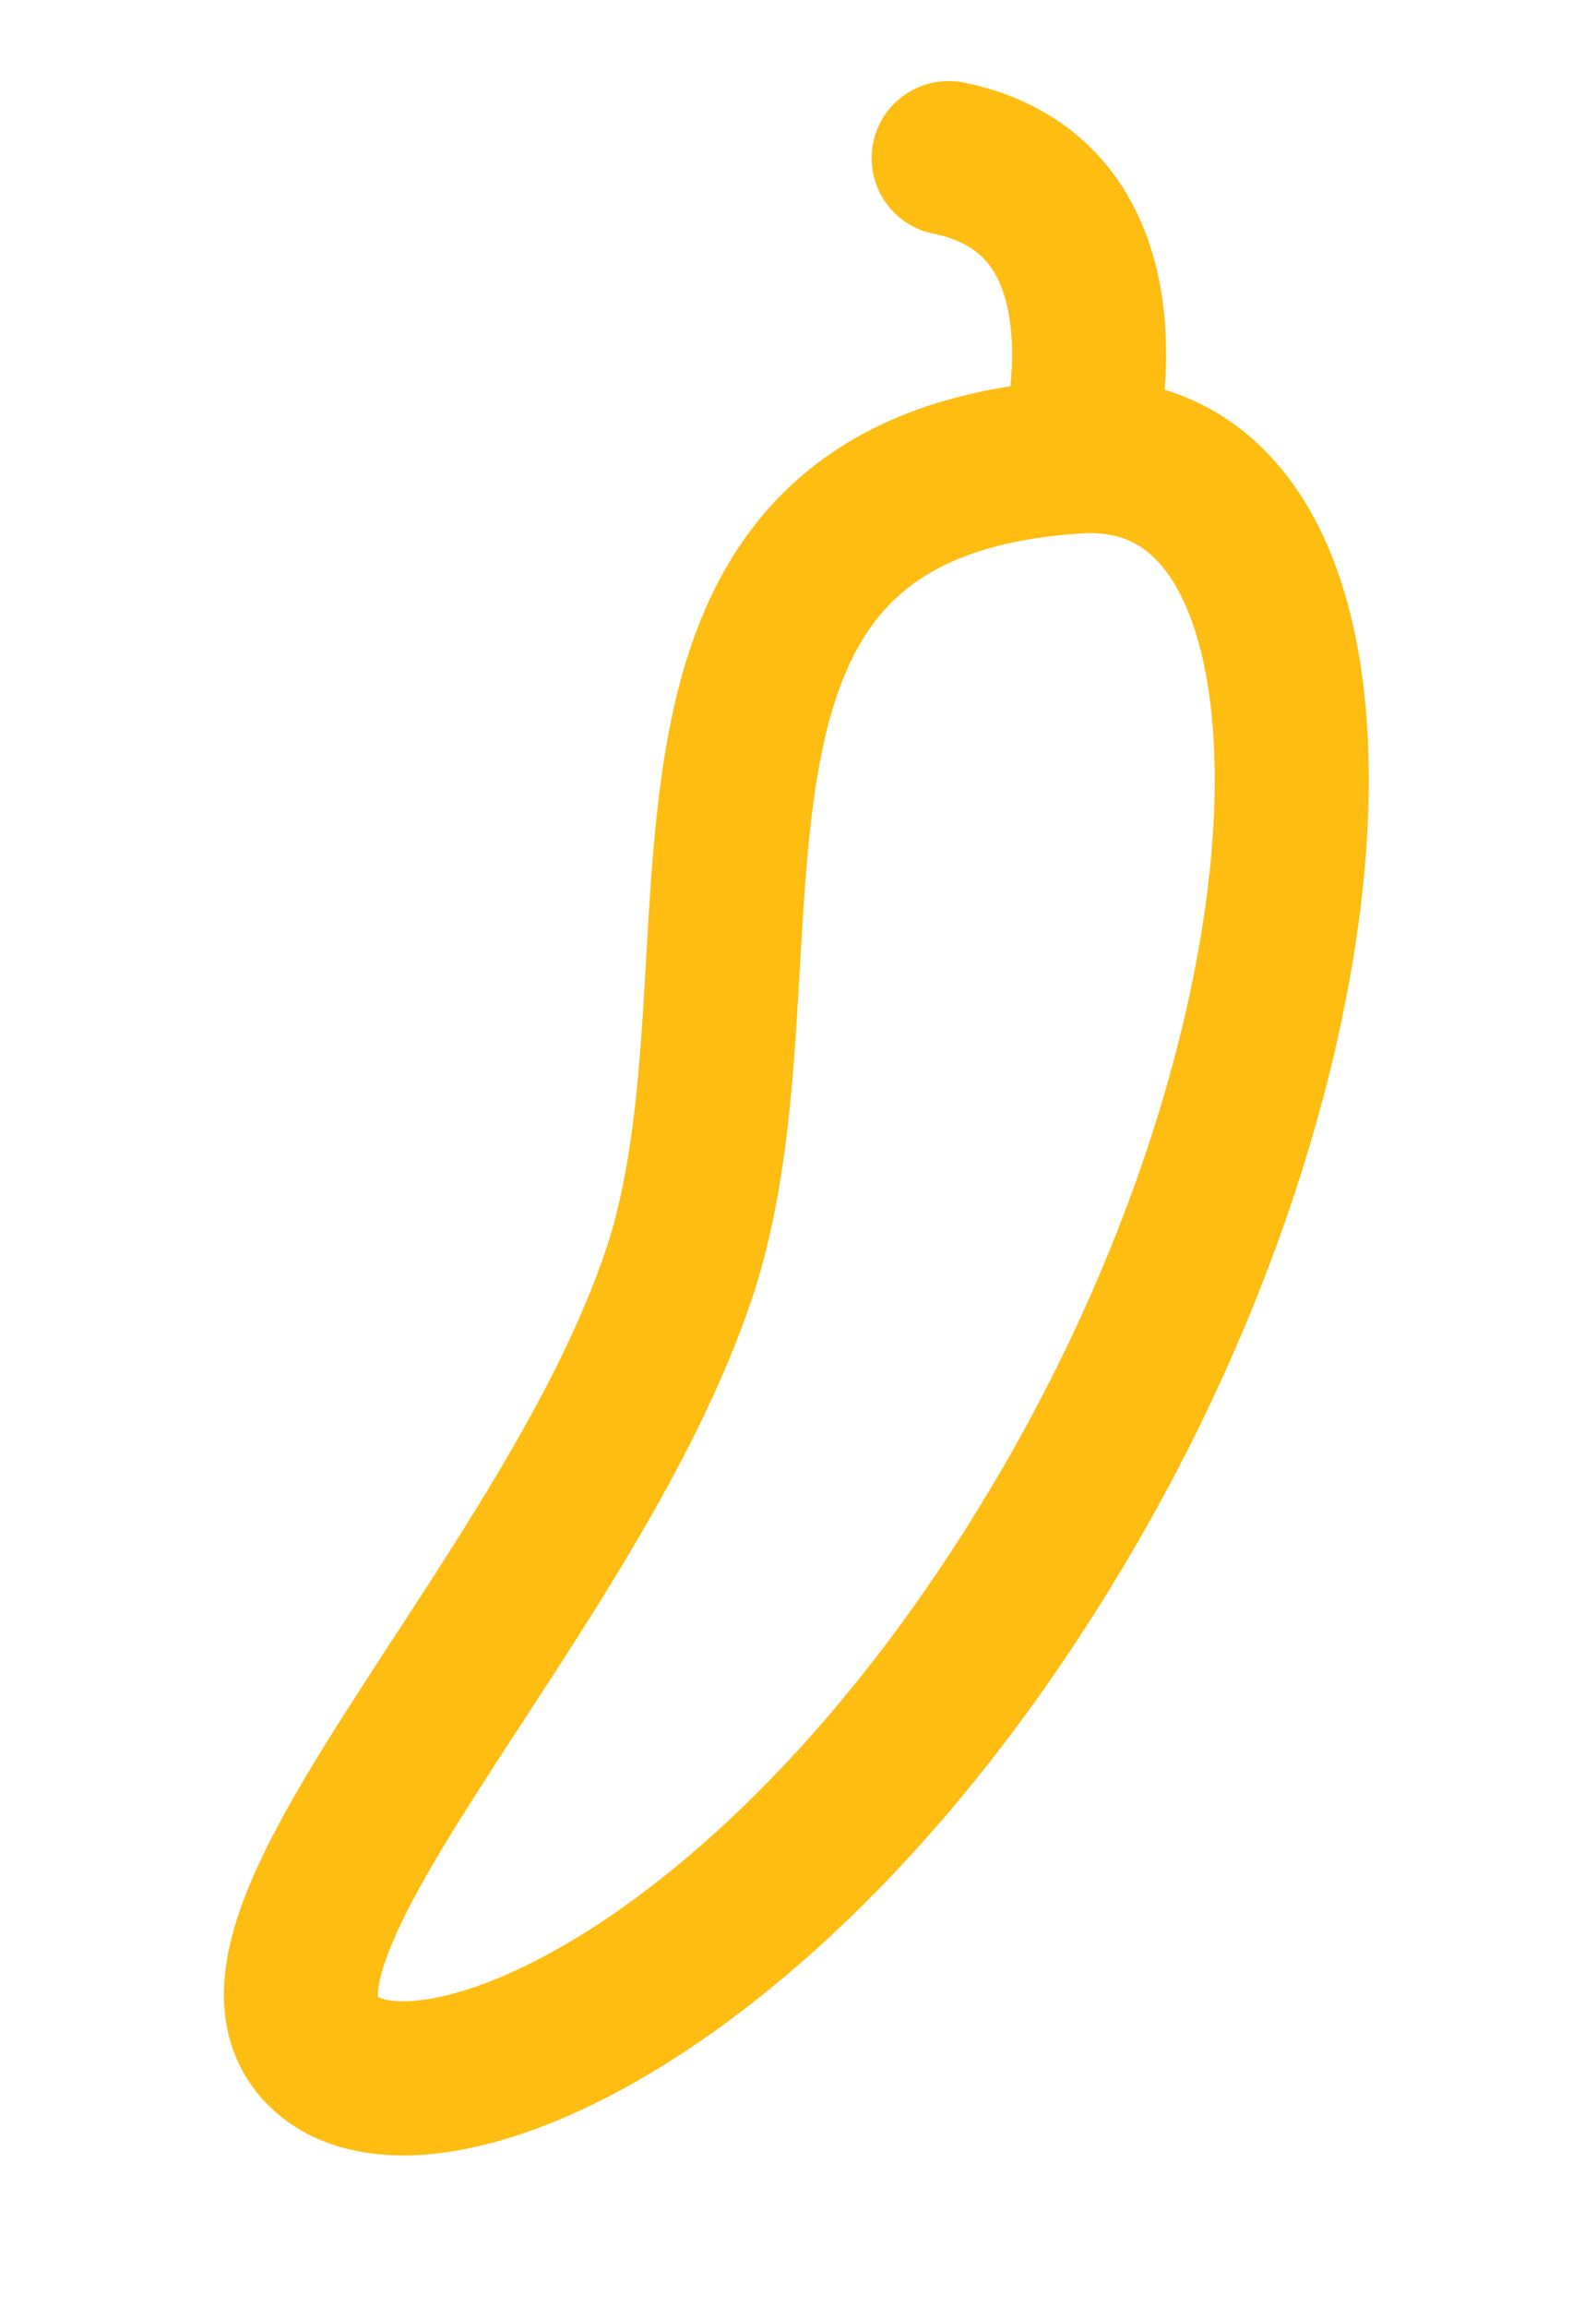 <svg width="18" height="26" viewBox="0 0 18 26" fill="none" xmlns="http://www.w3.org/2000/svg">
<path d="M12.137 5.145C15.401 4.935 15.375 11.237 12.084 16.937C8.793 22.638 4.431 24.342 3.53 22.977C2.629 21.612 6.456 17.91 7.651 14.378C8.846 10.845 6.874 5.484 12.137 5.145Z" stroke="#FFBC11" stroke-width="1.737" stroke-linecap="round" stroke-linejoin="round"/>
<path d="M12.135 5.145C12.135 5.145 12.964 2.245 10.699 1.782" stroke="#FFBC11" stroke-width="1.737" stroke-linecap="round" stroke-linejoin="round"/>
</svg>
